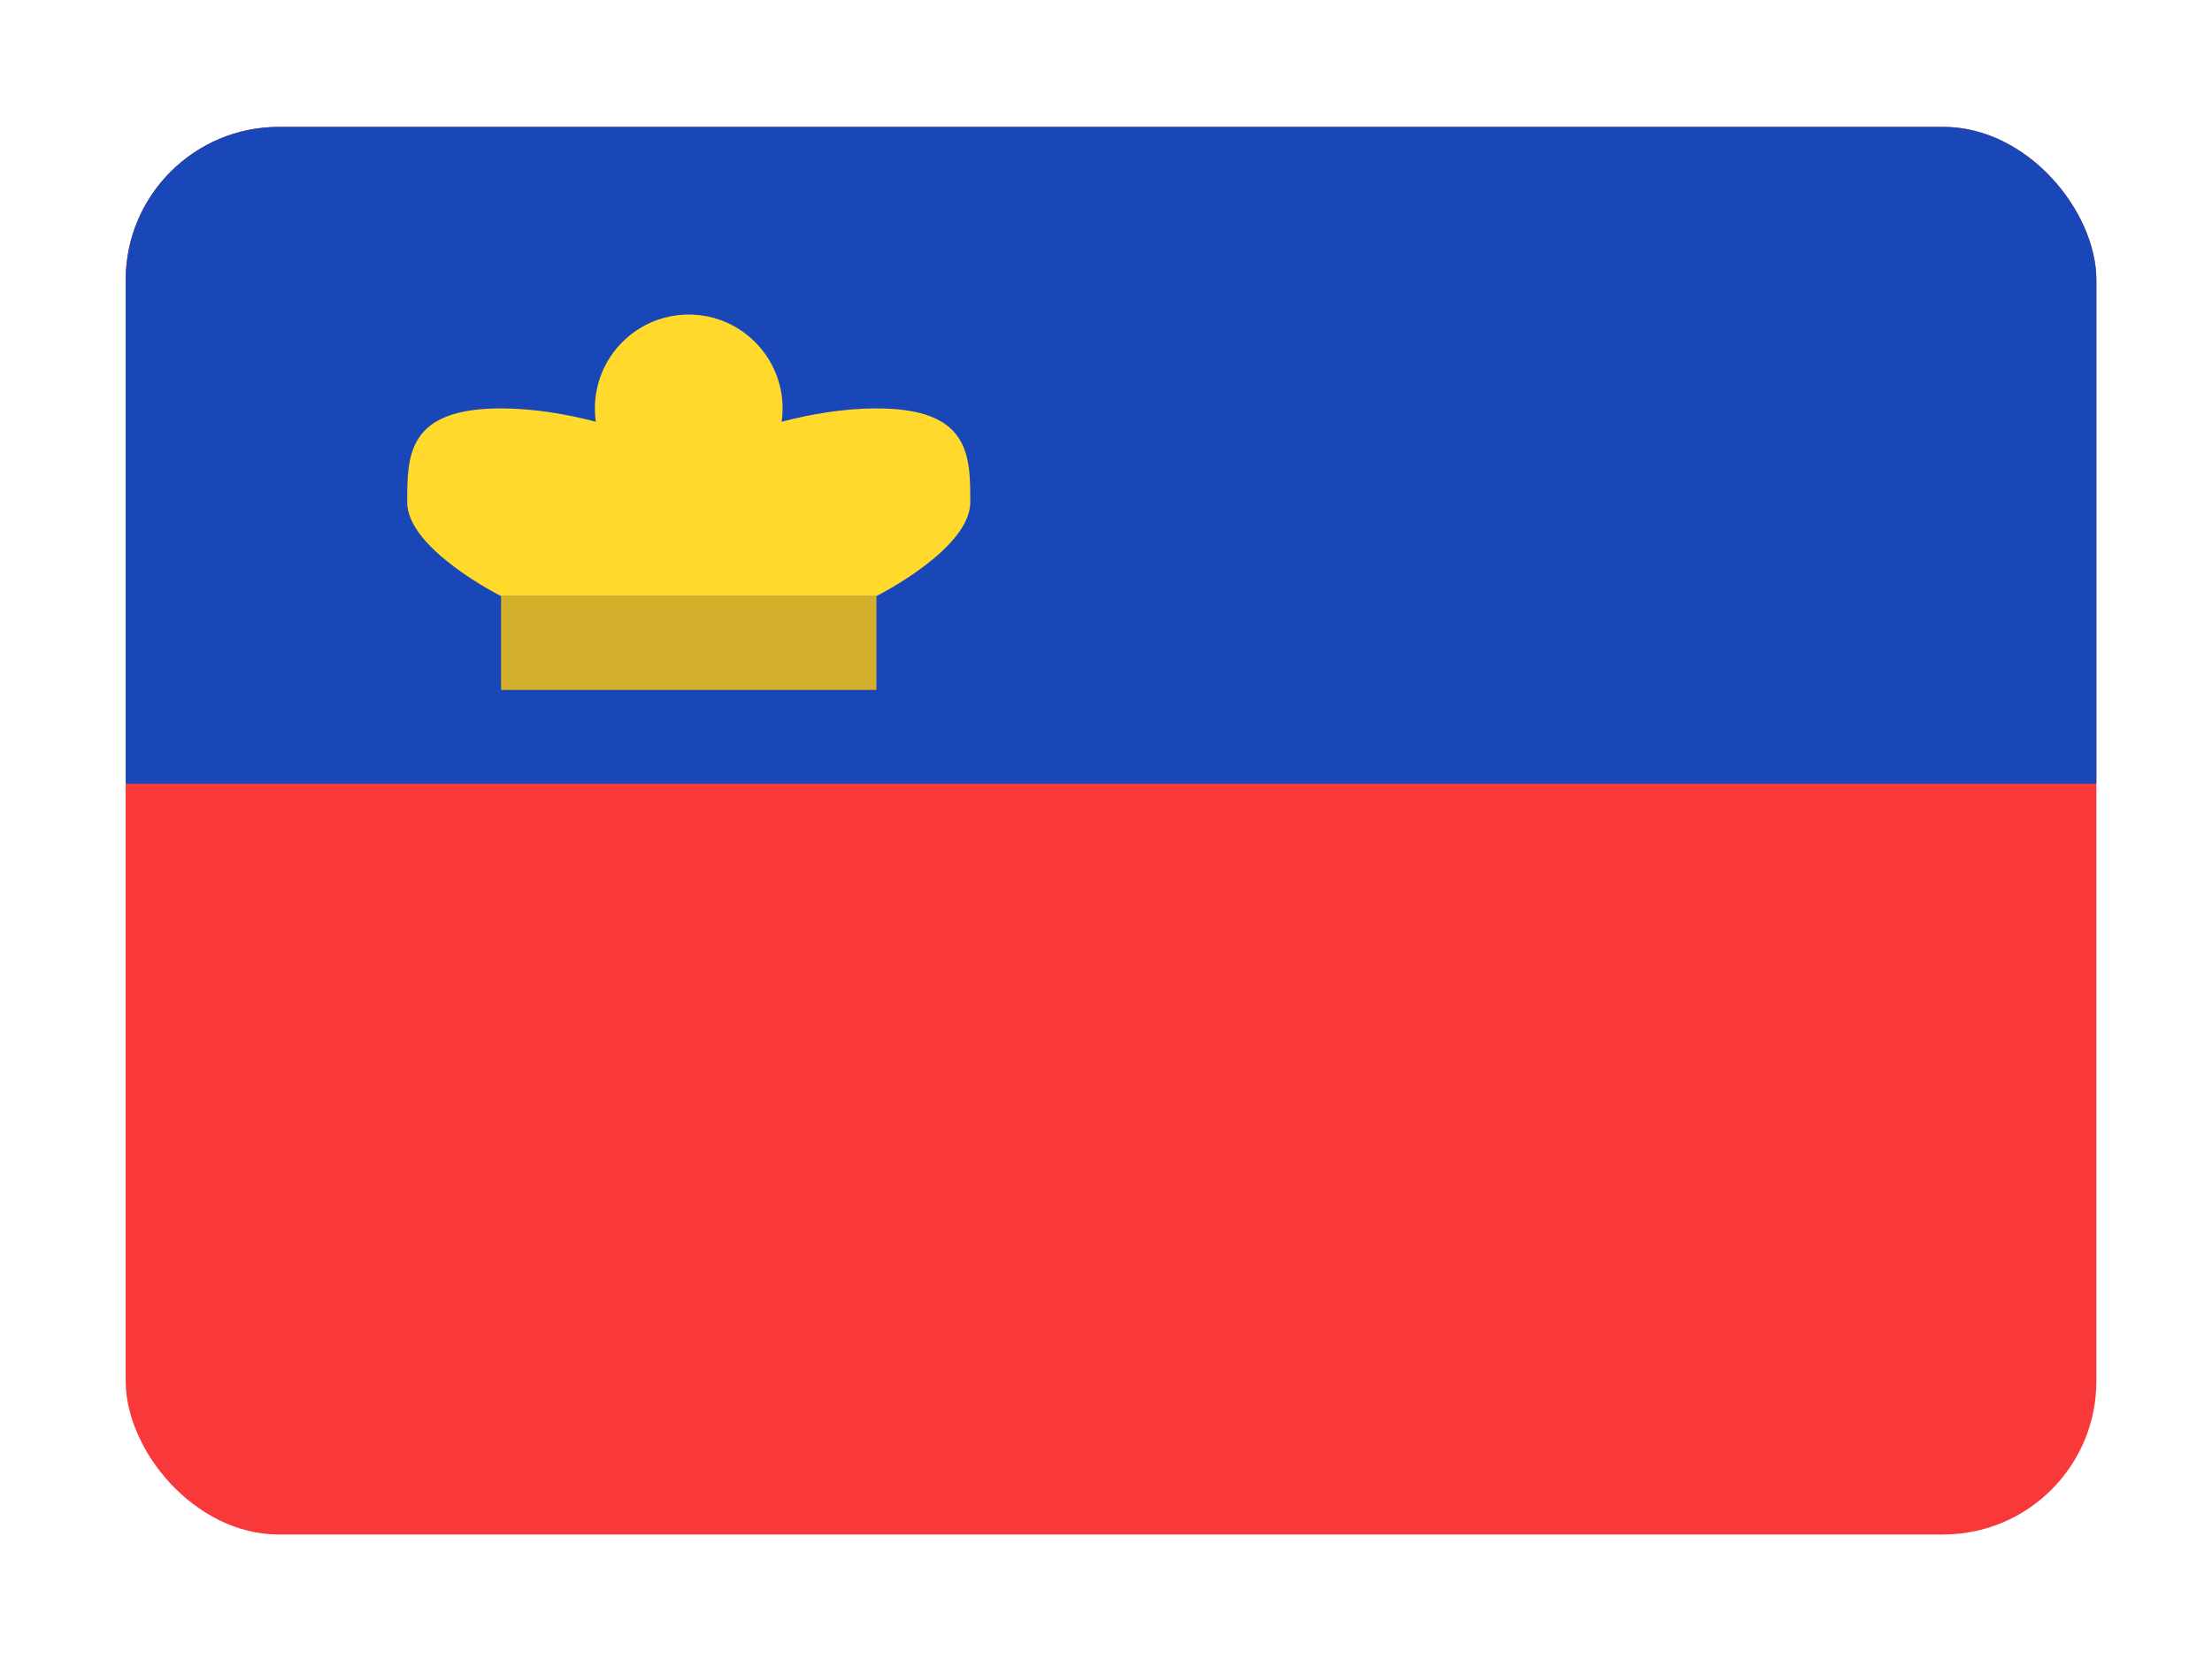 <svg width="132" height="99" viewBox="0 0 132 99" fill="none" xmlns="http://www.w3.org/2000/svg">
<g filter="url(#filter0_dd_1104_21846)">
<g clip-path="url(#clip0_1104_21846)">
<rect x="7.5" y="3" width="117.6" height="84" rx="9.143" fill="#F93939"/>
<path fill-rule="evenodd" clip-rule="evenodd" d="M7.5 3H125.1V42.2H7.5V3Z" fill="#1A47B8"/>
<path fill-rule="evenodd" clip-rule="evenodd" d="M29.9 31H52.3V36.6H29.9V31Z" fill="#D4AF2C"/>
<path fill-rule="evenodd" clip-rule="evenodd" d="M35.556 20.595C33.831 20.147 31.86 19.8 29.9 19.8C24.3 19.8 24.3 22.6 24.3 25.4C24.3 28.2 29.9 31 29.9 31H52.3C52.3 31 57.9 28.2 57.9 25.4C57.9 22.6 57.9 19.8 52.3 19.8C50.34 19.8 48.368 20.147 46.644 20.595C46.683 20.332 46.7 20.069 46.7 19.8C46.7 16.709 44.191 14.2 41.1 14.2C38.008 14.2 35.5 16.709 35.5 19.8C35.5 20.069 35.517 20.332 35.556 20.595Z" fill="#FFDA2C"/>
</g>
</g>
<defs>
<filter id="filter0_dd_1104_21846" x="0.643" y="0.714" width="131.314" height="97.714" filterUnits="userSpaceOnUse" color-interpolation-filters="sRGB">
<feFlood flood-opacity="0" result="BackgroundImageFix"/>
<feColorMatrix in="SourceAlpha" type="matrix" values="0 0 0 0 0 0 0 0 0 0 0 0 0 0 0 0 0 0 127 0" result="hardAlpha"/>
<feOffset dy="4.571"/>
<feGaussianBlur stdDeviation="3.429"/>
<feComposite in2="hardAlpha" operator="out"/>
<feColorMatrix type="matrix" values="0 0 0 0 0.259 0 0 0 0 0.278 0 0 0 0 0.298 0 0 0 0.08 0"/>
<feBlend mode="normal" in2="BackgroundImageFix" result="effect1_dropShadow_1104_21846"/>
<feColorMatrix in="SourceAlpha" type="matrix" values="0 0 0 0 0 0 0 0 0 0 0 0 0 0 0 0 0 0 127 0" result="hardAlpha"/>
<feOffset/>
<feGaussianBlur stdDeviation="0.286"/>
<feComposite in2="hardAlpha" operator="out"/>
<feColorMatrix type="matrix" values="0 0 0 0 0.259 0 0 0 0 0.278 0 0 0 0 0.298 0 0 0 0.32 0"/>
<feBlend mode="normal" in2="effect1_dropShadow_1104_21846" result="effect2_dropShadow_1104_21846"/>
<feBlend mode="normal" in="SourceGraphic" in2="effect2_dropShadow_1104_21846" result="shape"/>
</filter>
<clipPath id="clip0_1104_21846">
<rect x="7.5" y="3" width="117.6" height="84" rx="9.143" fill="white"/>
</clipPath>
</defs>
</svg>
